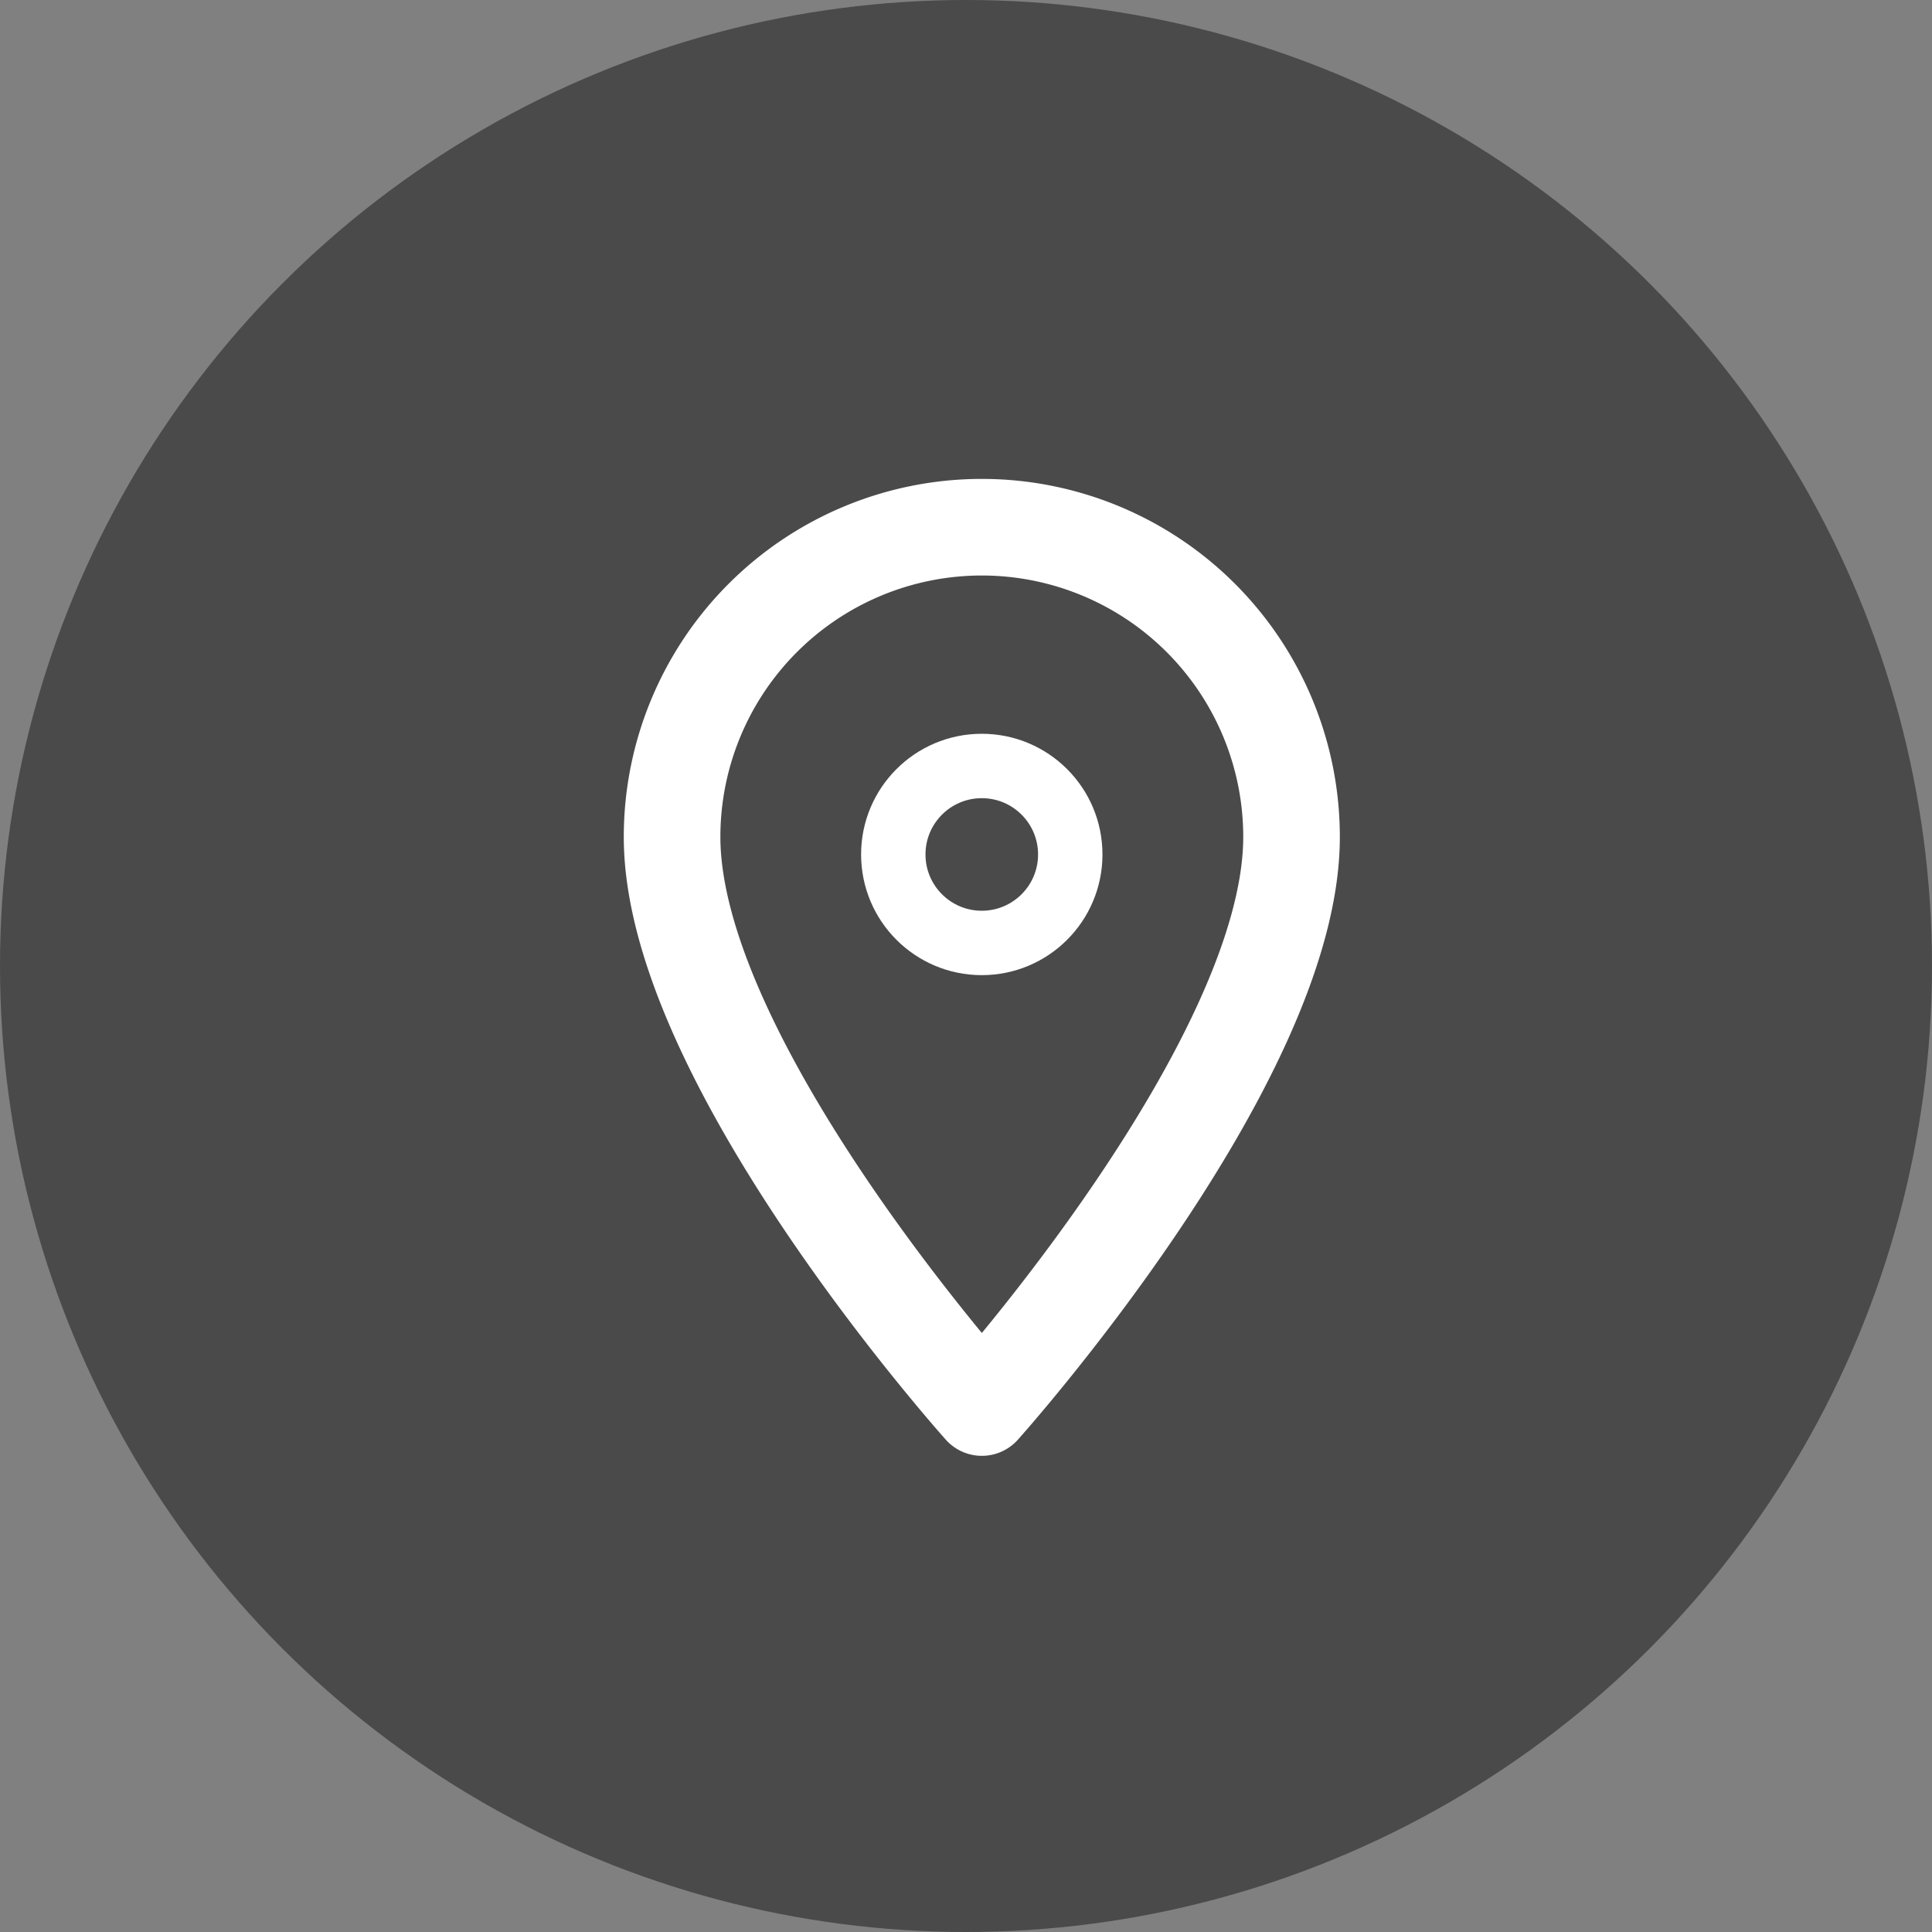 <svg xmlns="http://www.w3.org/2000/svg" width="30" height="30" viewBox="0 0 30 30">
  <rect x="0" y="0" width="30" height="30" fill="#808080" stroke="none"/>
  <g id="グループ_1484" data-name="グループ 1484" transform="translate(-530 -3846)">
    <circle id="楕円形_103" data-name="楕円形 103" cx="15" cy="15" r="15" transform="translate(530 3846)" fill="#4a4a4a"/>
    <g id="グループ_1483" data-name="グループ 1483">
      <path id="パス_5989" data-name="パス 5989" d="M19.619,9.689c0,3.5-4.809,8.86-4.809,8.86S10,13.187,10,9.689a4.809,4.809,0,1,1,9.619,0Z" transform="translate(530.436 3849.307)" fill="none" stroke="#fff" stroke-linecap="round" stroke-linejoin="round" stroke-width="1.5"/>
      <circle id="楕円形_104" data-name="楕円形 104" cx="1.374" cy="1.374" r="1.374" transform="translate(543.871 3857.894)" fill="none" stroke="#fff" stroke-linecap="round" stroke-linejoin="round" stroke-width="1"/>
    </g>
  </g>
</svg>
